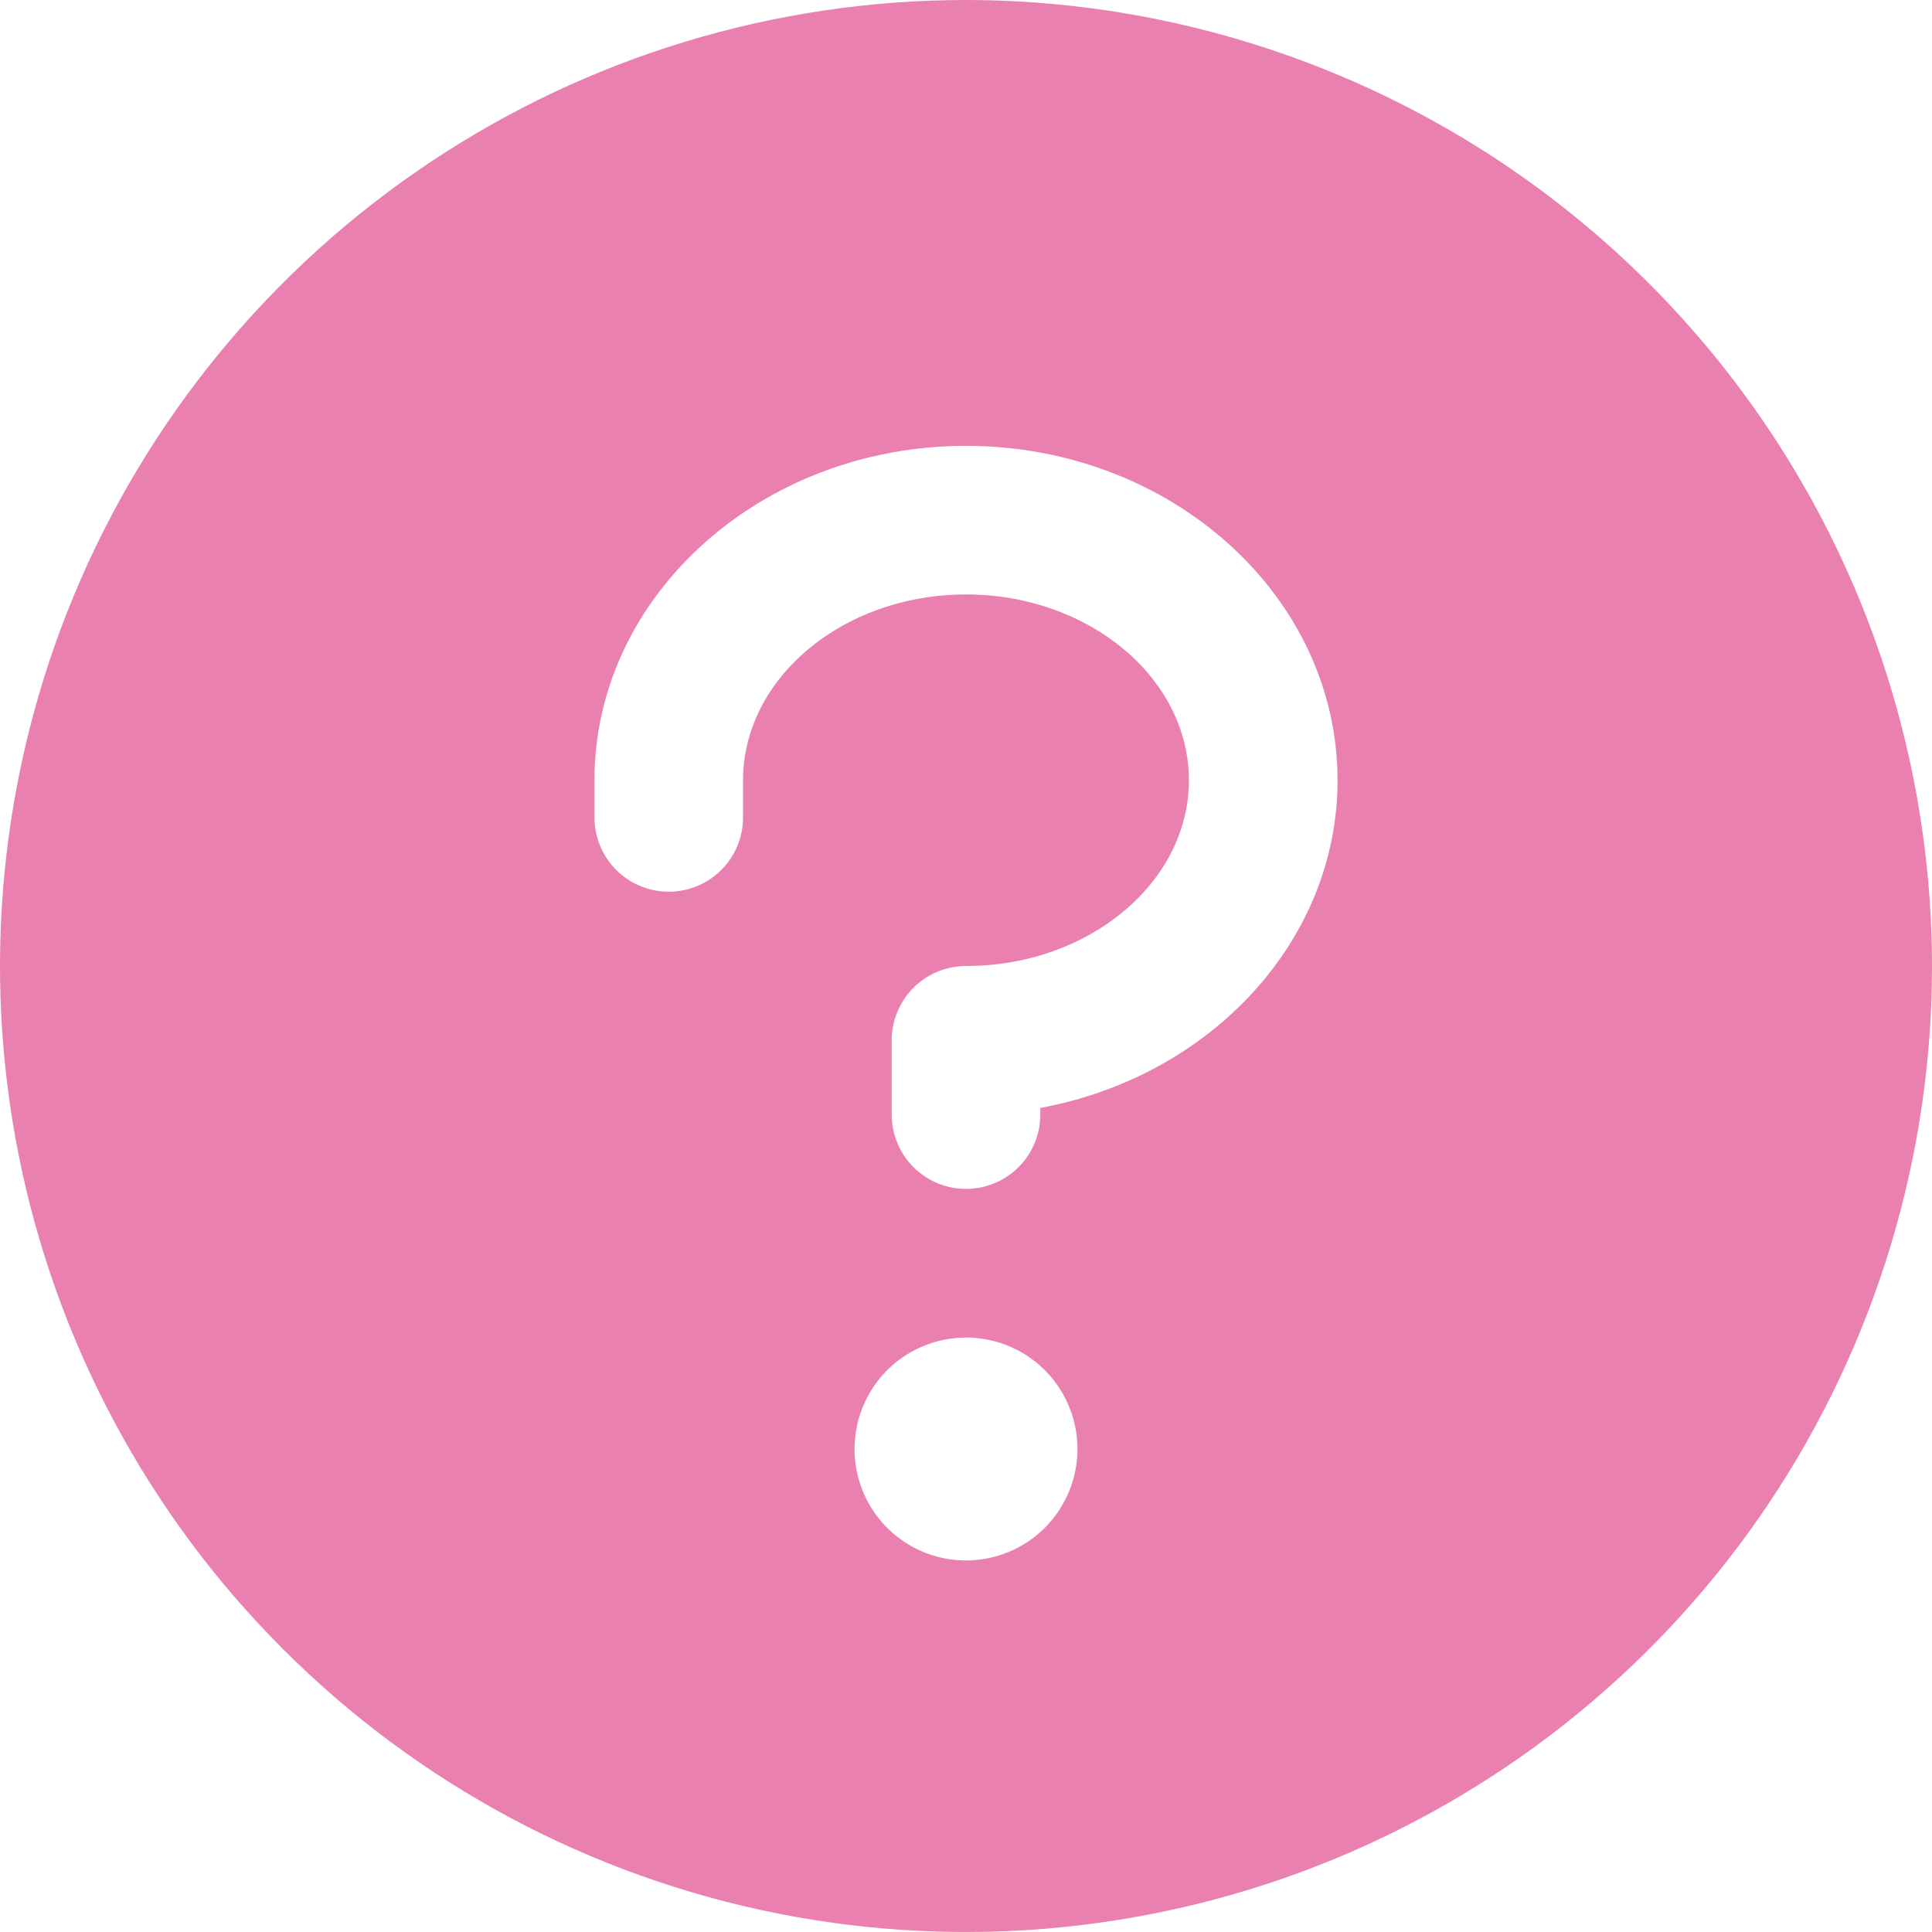 <svg xmlns="http://www.w3.org/2000/svg" width="35" height="35" viewBox="0 0 35 35" fill="none">
<path d="M17.5 0C14.039 0 10.655 1.026 7.778 2.949C4.9 4.872 2.657 7.605 1.332 10.803C0.008 14.001 -0.339 17.519 0.336 20.914C1.012 24.309 2.678 27.427 5.126 29.874C7.573 32.322 10.691 33.989 14.086 34.664C17.481 35.339 20.999 34.992 24.197 33.668C27.395 32.343 30.128 30.1 32.051 27.223C33.974 24.345 35 20.961 35 17.5C34.995 12.86 33.15 8.412 29.869 5.131C26.588 1.85 22.14 0.005 17.5 0ZM17.5 28.269C17.101 28.269 16.71 28.151 16.378 27.929C16.046 27.707 15.787 27.392 15.634 27.023C15.482 26.654 15.442 26.248 15.52 25.856C15.598 25.464 15.79 25.105 16.072 24.822C16.355 24.54 16.714 24.348 17.106 24.27C17.498 24.192 17.904 24.232 18.273 24.384C18.642 24.537 18.957 24.796 19.179 25.128C19.401 25.46 19.519 25.851 19.519 26.25C19.519 26.785 19.306 27.299 18.928 27.678C18.549 28.056 18.035 28.269 17.5 28.269ZM18.846 20.071V20.192C18.846 20.549 18.704 20.892 18.452 21.144C18.199 21.397 17.857 21.538 17.5 21.538C17.143 21.538 16.801 21.397 16.548 21.144C16.296 20.892 16.154 20.549 16.154 20.192V18.846C16.154 18.489 16.296 18.147 16.548 17.894C16.801 17.642 17.143 17.5 17.5 17.5C19.726 17.5 21.538 15.986 21.538 14.135C21.538 12.284 19.726 10.769 17.5 10.769C15.274 10.769 13.461 12.284 13.461 14.135V14.808C13.461 15.165 13.32 15.507 13.067 15.76C12.815 16.012 12.472 16.154 12.115 16.154C11.758 16.154 11.416 16.012 11.164 15.76C10.911 15.507 10.769 15.165 10.769 14.808V14.135C10.769 10.794 13.788 8.077 17.5 8.077C21.212 8.077 24.231 10.794 24.231 14.135C24.231 17.059 21.915 19.507 18.846 20.071Z" fill="#ea80b0"/>
</svg>